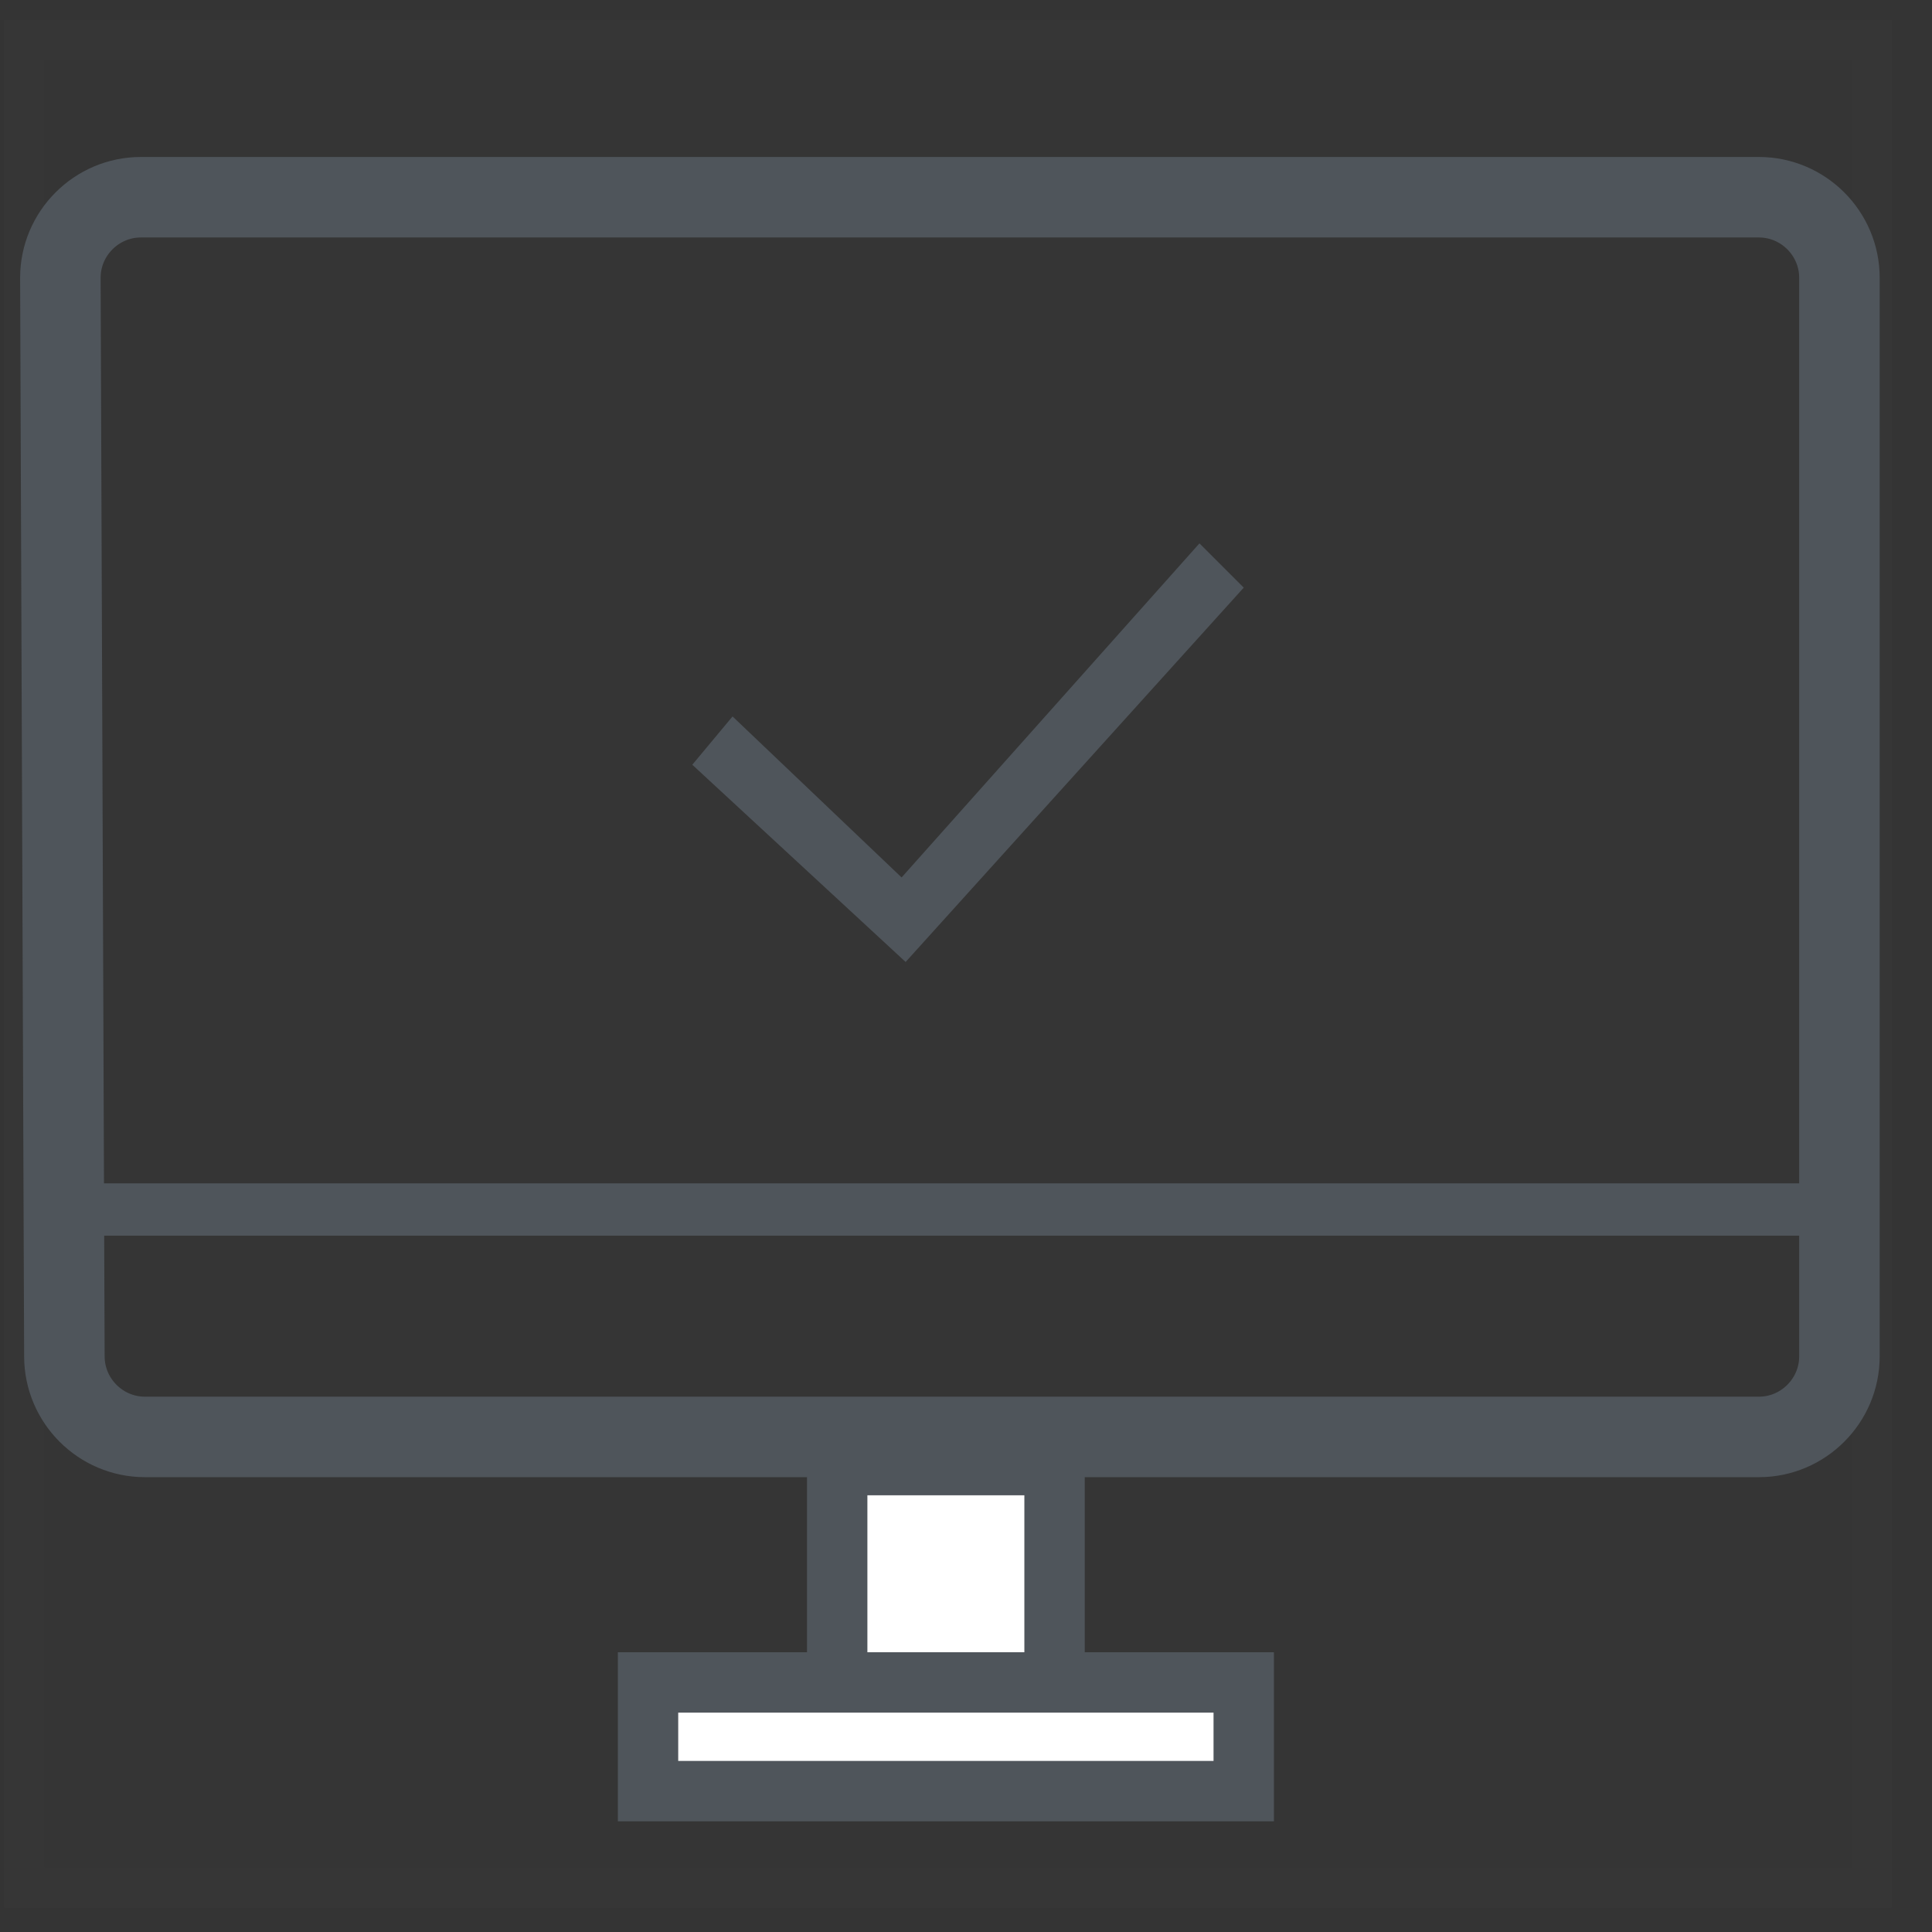 <?xml version="1.0" encoding="utf-8"?>
<!-- Generator: Adobe Illustrator 22.0.1, SVG Export Plug-In . SVG Version: 6.00 Build 0)  -->
<svg version="1.1" id="Слой_1" xmlns="http://www.w3.org/2000/svg" xmlns:xlink="http://www.w3.org/1999/xlink" x="0px" y="0px"
	 width="48px" height="48px" viewBox="0 0 48 48" style="enable-background:new 0 0 48 48;" xml:space="preserve">
<rect x="0" y="0" width="48" height="48" fill="#333333" stroke="none"/>
<style type="text/css">
	.st0{opacity:1.000000e-02;fill:#D8D8D8;stroke:#979797;stroke-width:2;enable-background:new    ;}
	.st1{fill:none;stroke:#4F555B;stroke-width:2;}
	.st2{fill:#FFFFFF;stroke:#4F555B;stroke-width:1.5;}
	.st3{fill:#4F555B;}
</style>
<path class="st0" d="M0.1,0.5H47v46.9H0.1V0.5z"/>
<path class="st1" d="M1.5,6.9c0-1.1,0.9-2,2-2h40.2c1.1,0,2,0.9,2,2v26.8c0,1.1-0.9,2-2,2H3.6c-1.1,0-2-0.9-2-2
	C1.6,34,1.5,6.9,1.5,6.9z"/>
<path class="st2" d="M20.8,36.4h5.4v5.4h-5.4V36.4z"/>
<path class="st2" d="M16.1,41.8h14.8v2.7H16.1V41.8z"/>
<path class="st3" d="M2,29.4h42.9v1.3H2V29.4z"/>
<polygon class="st3" points="29.8,13.5 22.4,21.8 18.2,17.8 17.2,19 22.5,23.9 30.9,14.6 "/>
</svg>
